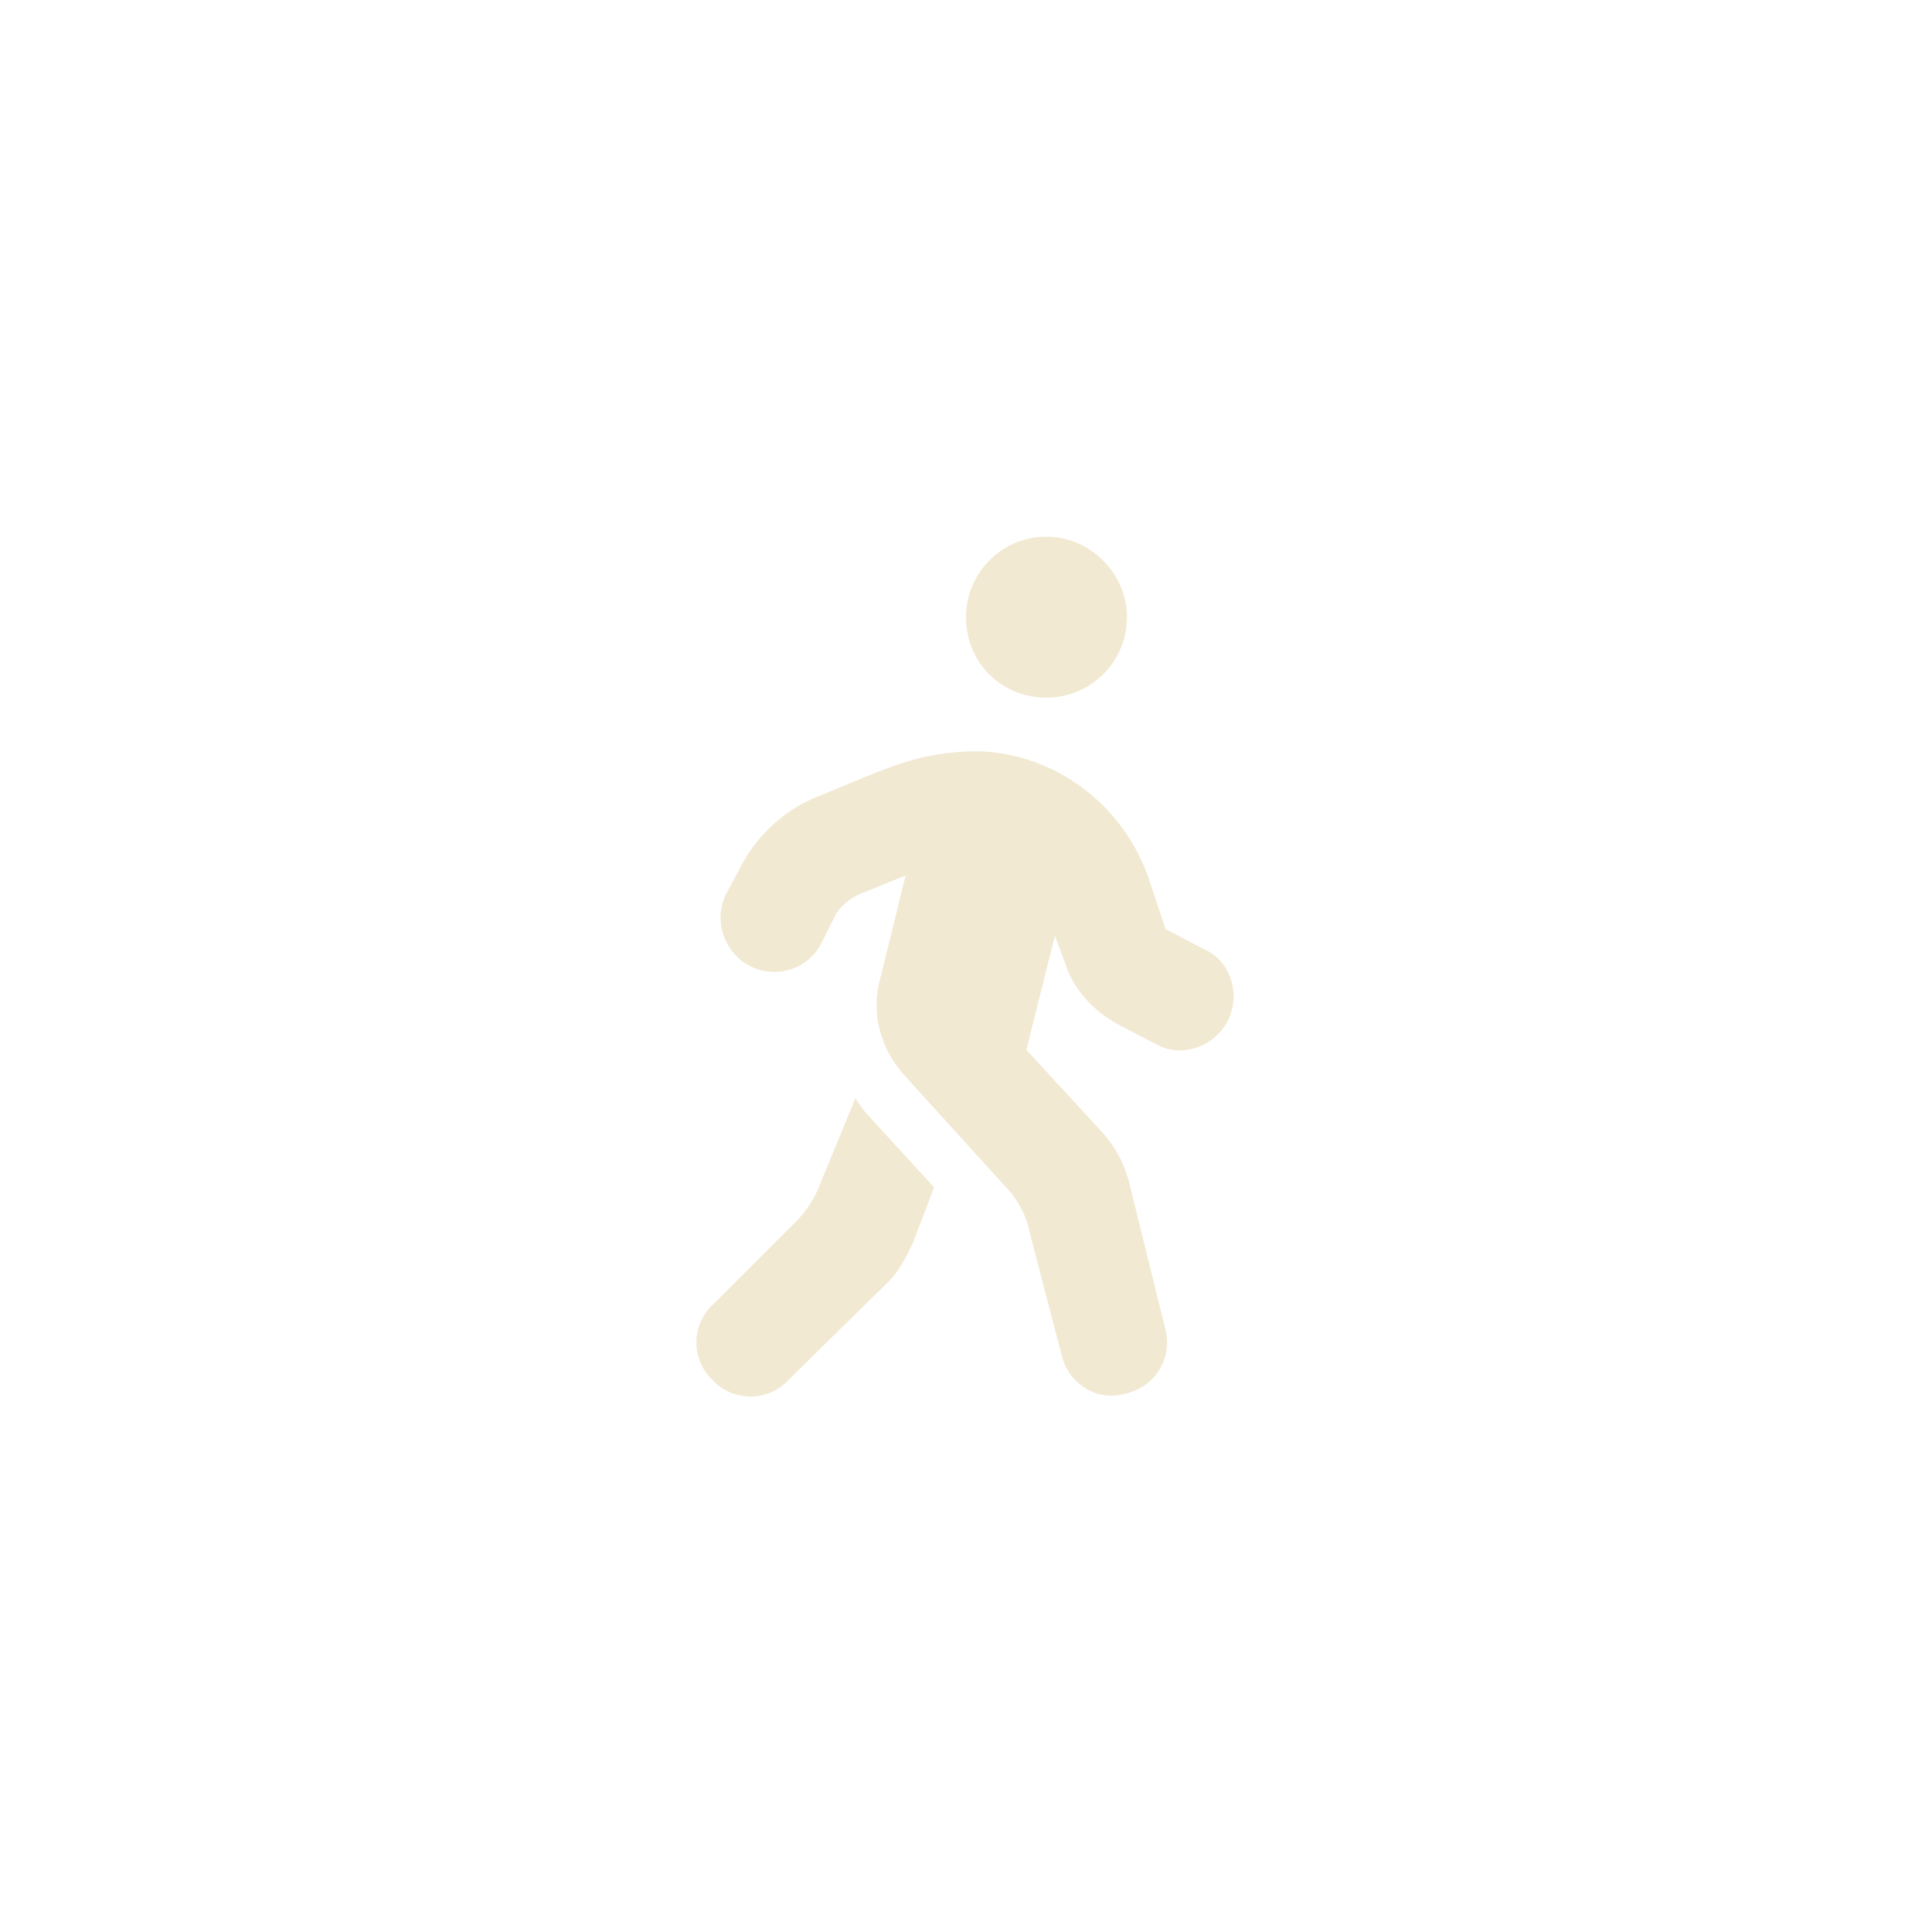 <svg width="81" height="80" viewBox="0 0 81 80" fill="none" xmlns="http://www.w3.org/2000/svg">
<path d="M43.875 29.25C41.977 29.25 40.5 27.773 40.5 25.875C40.5 24.047 41.977 22.5 43.875 22.5C45.703 22.5 47.25 24.047 47.25 25.875C47.25 27.773 45.703 29.25 43.875 29.25ZM50.484 39.797C51.609 40.289 52.031 41.695 51.469 42.82C50.906 43.875 49.57 44.367 48.516 43.805L46.898 42.961C45.844 42.398 45 41.484 44.648 40.359L44.227 39.234L43.031 44.016L46.266 47.531C46.758 48.094 47.109 48.727 47.32 49.5L48.867 55.758C49.148 56.953 48.445 58.148 47.18 58.43C45.984 58.781 44.789 58.008 44.508 56.812L43.172 51.68C43.031 50.977 42.68 50.273 42.117 49.711L37.969 45.141C36.914 44.016 36.492 42.469 36.914 40.992L37.969 36.703L36.07 37.477C35.578 37.688 35.156 38.039 34.945 38.531L34.453 39.516C33.891 40.641 32.555 41.062 31.43 40.5C30.375 39.938 29.883 38.602 30.445 37.477L30.938 36.562C31.641 35.086 32.906 33.891 34.453 33.328C37.055 32.273 38.461 31.5 40.992 31.5C44.227 31.57 47.109 33.75 48.164 36.844L48.867 38.953L50.484 39.797ZM34.383 49.641L35.859 46.055C36.492 46.898 35.297 45.562 39.164 49.781L38.25 52.172C37.969 52.734 37.688 53.297 37.266 53.719L33.047 57.867C32.203 58.781 30.727 58.781 29.883 57.867C28.969 57.023 28.969 55.547 29.883 54.703L33.398 51.188C33.82 50.766 34.172 50.203 34.383 49.641Z" fill="#F2E9D3"/>
</svg>

